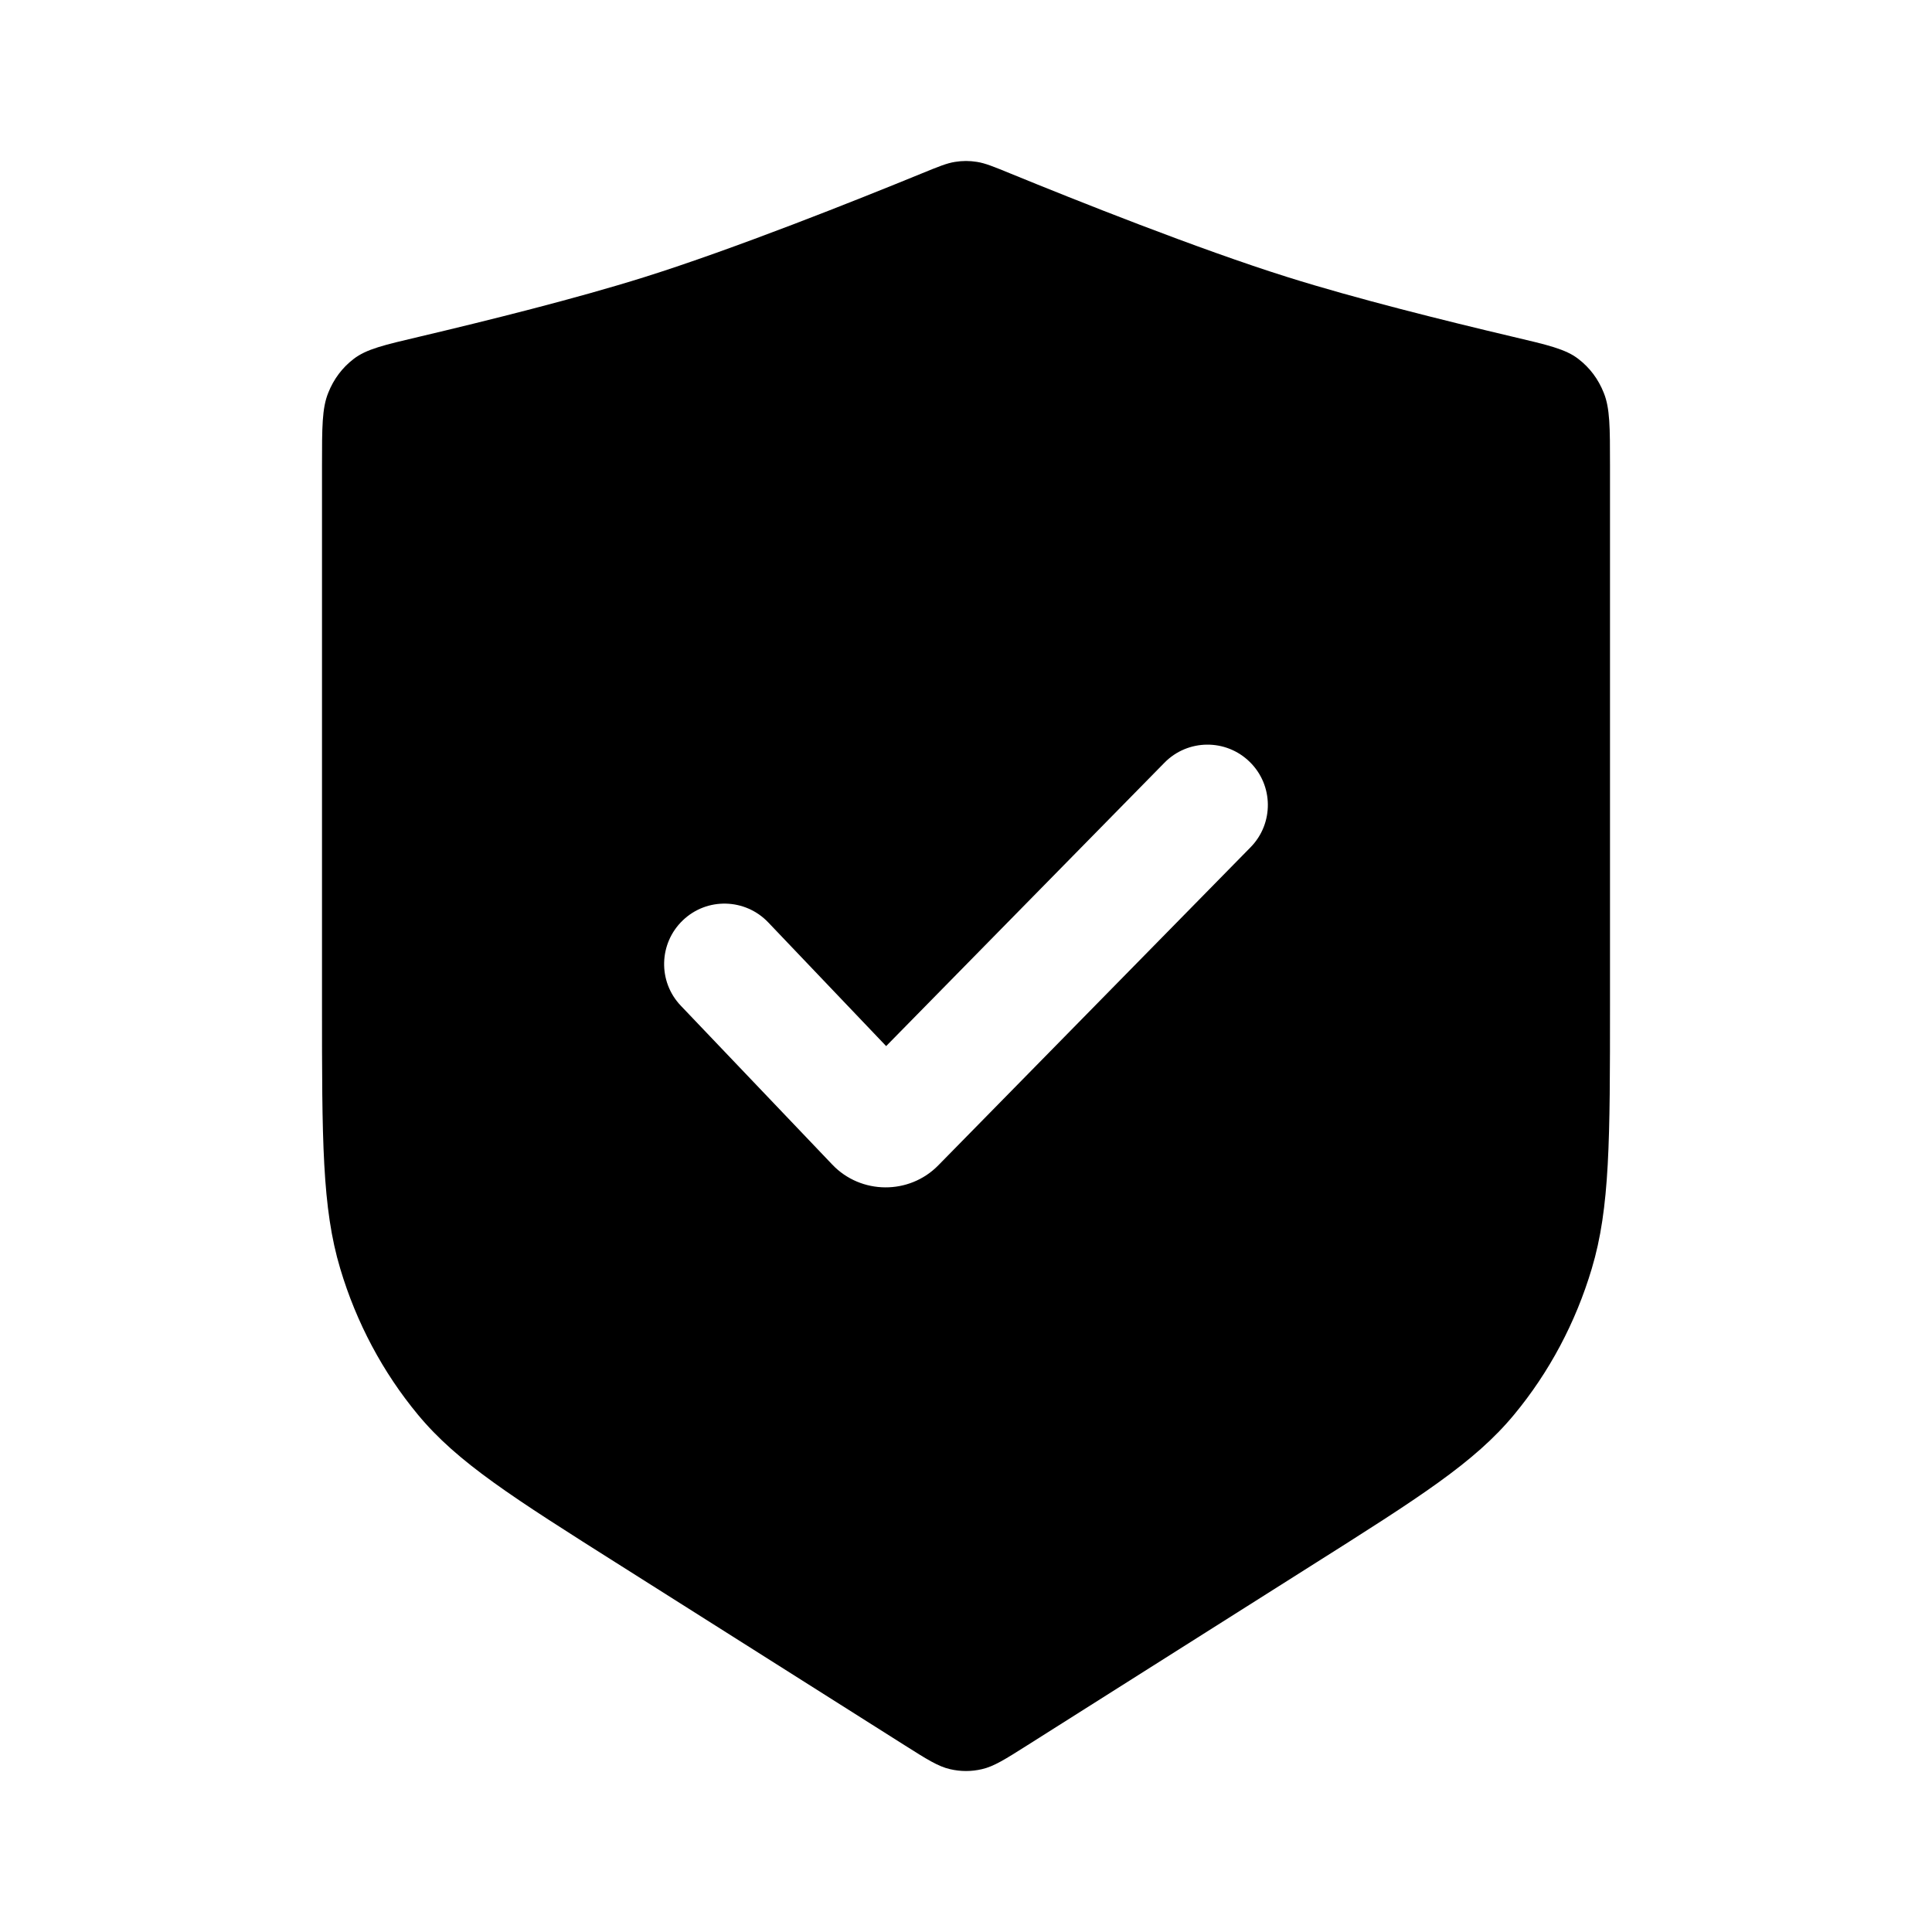 <svg width="24" height="24" viewBox="0 0 24 24" fill="none" xmlns="http://www.w3.org/2000/svg">
<path fill-rule="evenodd" clip-rule="evenodd" d="M20 5.784V12.474C20 14.161 20 15.005 19.773 15.761C19.573 16.431 19.244 17.048 18.809 17.573C18.317 18.167 17.641 18.595 16.288 19.45L12.764 21.679C12.486 21.855 12.347 21.943 12.199 21.977C12.068 22.008 11.932 22.008 11.801 21.977C11.653 21.943 11.514 21.855 11.236 21.679L7.712 19.45C6.359 18.595 5.683 18.167 5.191 17.573C4.756 17.048 4.427 16.431 4.227 15.761C4 15.005 4 14.161 4 12.474V5.784C4 5.309 4 5.072 4.077 4.881C4.145 4.709 4.252 4.567 4.393 4.459C4.55 4.337 4.77 4.286 5.208 4.183C6.047 3.985 7.16 3.708 8 3.444C9.119 3.093 10.643 2.485 11.449 2.155C11.657 2.07 11.761 2.027 11.864 2.011C11.957 1.996 12.043 1.996 12.136 2.011C12.239 2.027 12.343 2.07 12.551 2.155C13.357 2.485 14.881 3.093 16 3.444C16.84 3.708 17.953 3.985 18.792 4.183C19.23 4.286 19.45 4.337 19.607 4.459C19.748 4.567 19.855 4.709 19.923 4.881C20 5.072 20 5.309 20 5.784ZM15.535 10.525C15.825 10.23 15.821 9.755 15.525 9.465C15.23 9.175 14.755 9.179 14.465 9.475L11.008 12.995L9.543 11.458C9.257 11.158 8.782 11.146 8.483 11.432C8.183 11.718 8.171 12.193 8.457 12.493L10.339 14.467C10.695 14.841 11.295 14.844 11.655 14.477L15.535 10.525Z" fill="#EAC24D" style="fill:#EAC24D;fill:color(display-p3 0.918 0.761 0.302);fill-opacity:1;"/>
</svg>
